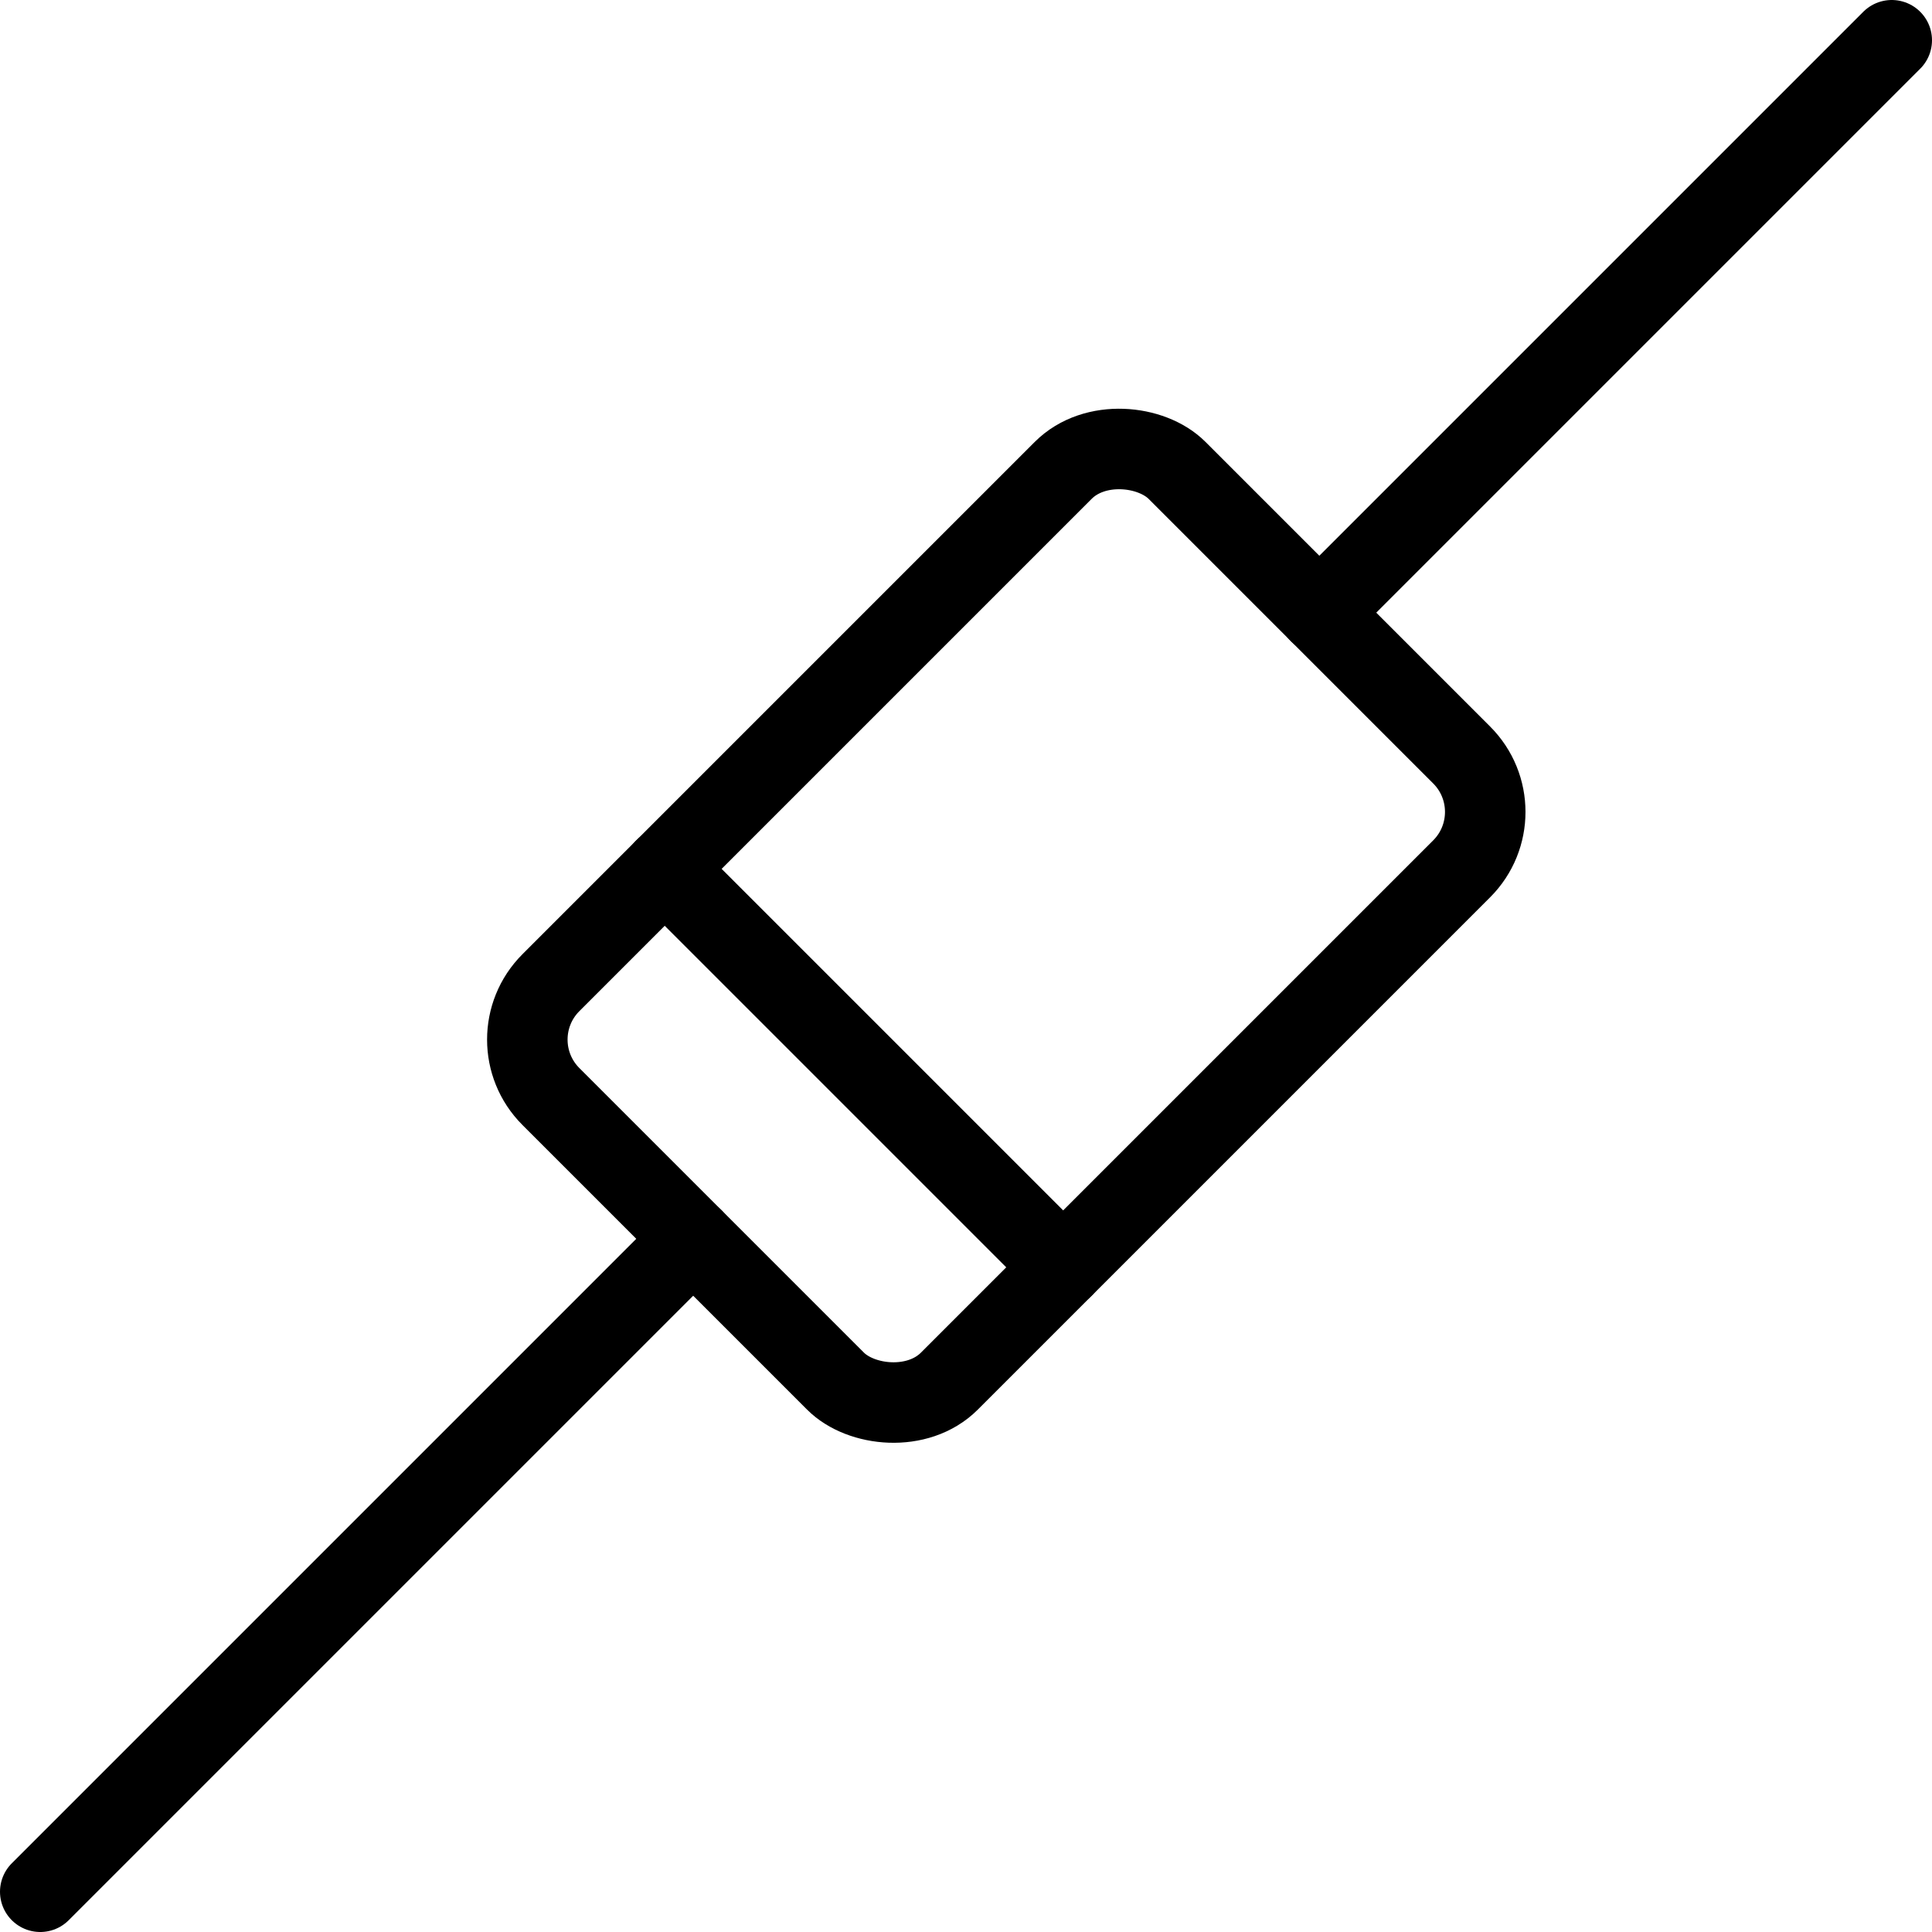 <svg xmlns="http://www.w3.org/2000/svg" viewBox="0 0 24 24"><g transform="matrix(1,0,0,1,0,0)"><defs><style>.a{fill:none;stroke:#000000;stroke-linecap:round;stroke-linejoin:round;}</style></defs><title>electronics-shottkey-diode</title><rect class="a" x="7" y="8" width="11" height="7" rx="1" ry="1" transform="translate(29.471 10.793) rotate(135)"></rect><line class="a" x1="13.207" y1="15.743" x2="8.257" y2="10.793"></line><line class="a" x1="23.5" y1="0.5" x2="16.389" y2="7.611"></line><line class="a" x1="8.611" y1="15.389" x2="0.5" y2="23.5"></line></g></svg>